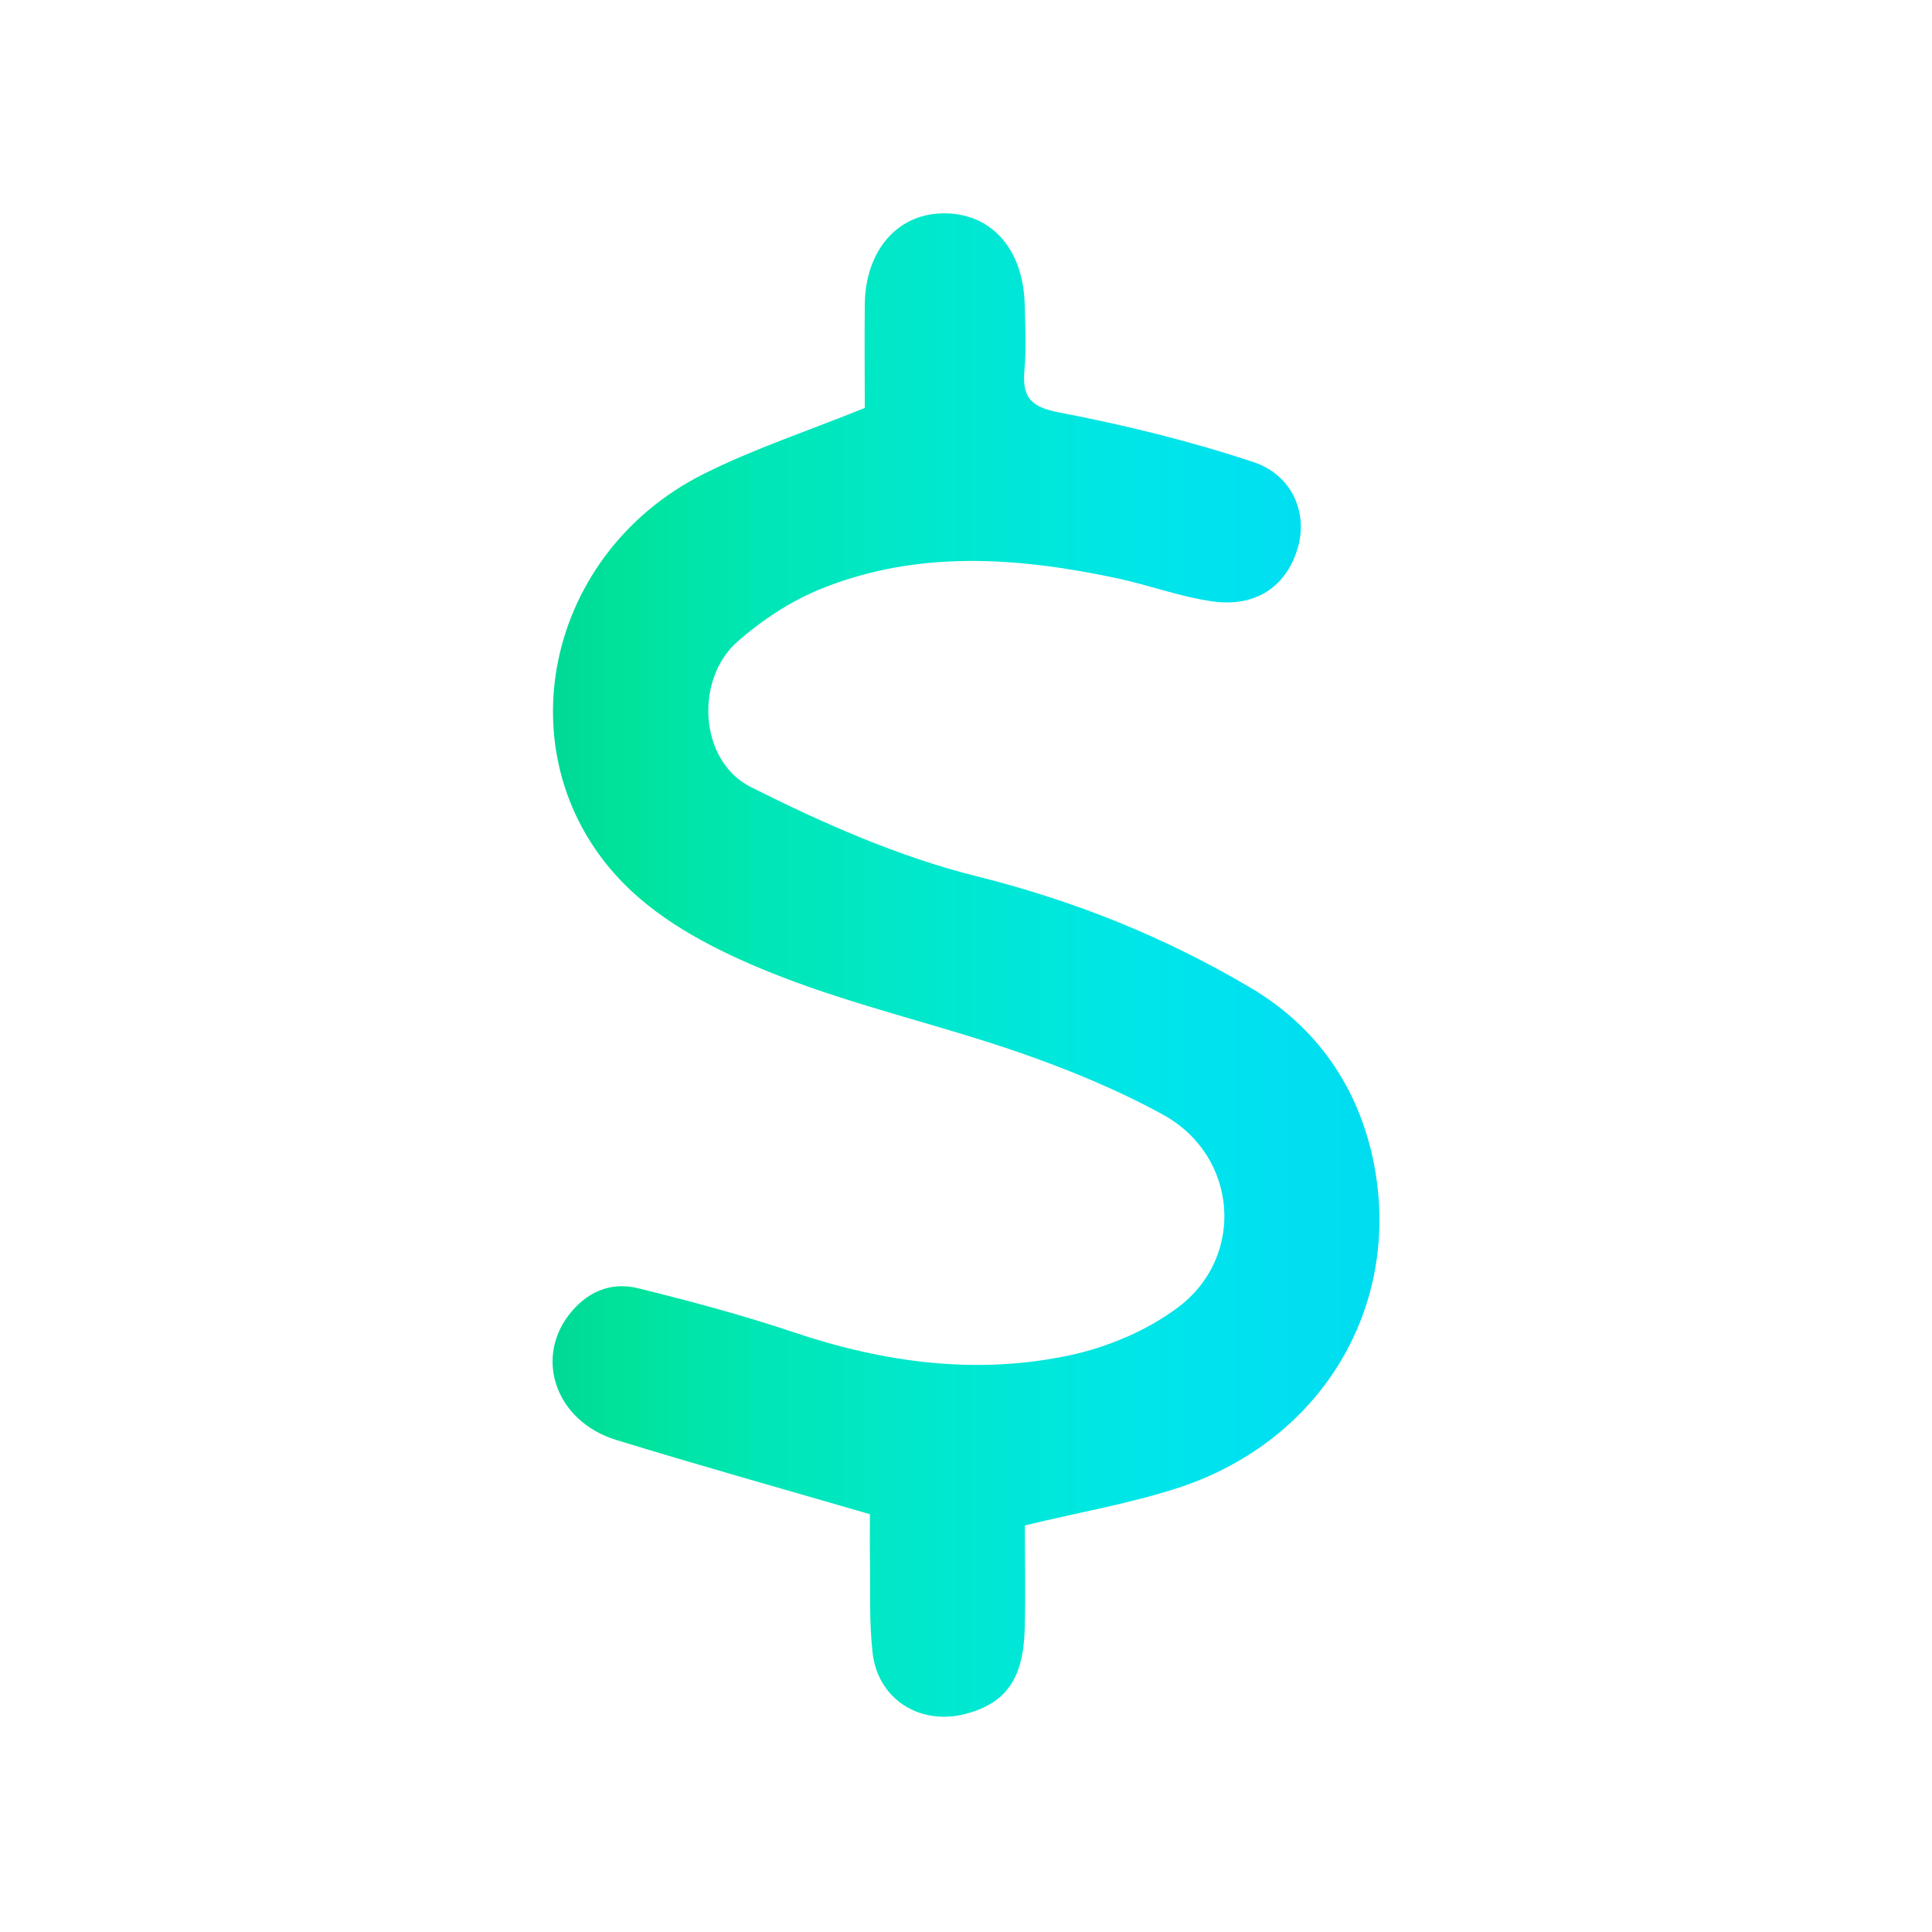 <svg xmlns="http://www.w3.org/2000/svg" width="643" height="643" viewBox="0 0 643 643" fill="none"><path d="M287.814 135.779C287.814 125.264 287.682 113.208 287.814 101.153C288.078 83.554 298.424 71.454 313.304 71.014C329.505 70.53 340.511 82.454 341.04 101.241C341.216 108.588 341.612 115.936 340.952 123.24C340.159 132.215 343.021 135.471 352.53 137.275C374.322 141.455 396.07 146.778 417.114 153.774C430.145 158.086 435.164 170.713 432.039 181.933C428.384 195 418.171 202.216 403.511 200.148C392.725 198.608 382.247 194.692 371.549 192.404C338.486 185.409 305.292 182.989 273.154 196.012C263.16 200.06 253.651 206.351 245.506 213.479C231.11 226.107 232.651 253.297 249.909 261.965C273.946 274.02 299.172 285.196 325.147 291.663C357.593 299.759 387.838 311.946 416.234 328.753C438.246 341.777 452.29 361.928 457.265 387.314C466.51 434.568 440.183 479.05 392.989 494.889C376.788 500.301 359.706 503.161 341.084 507.692C341.084 518.384 341.348 530.307 341.04 542.231C340.599 558.686 334.788 566.782 321.625 570.345C306.392 574.481 292.172 565.682 290.411 550.062C289.223 539.547 289.707 528.855 289.531 518.208C289.443 513.148 289.531 508.088 289.531 503.953C260.475 495.505 232.651 487.717 205.048 479.226C185.325 473.154 177.885 452.695 189.243 437.736C195.142 429.992 203.199 426.473 212.444 428.76C229.834 433.072 247.179 437.692 264.173 443.412C294.33 453.531 325.059 457.711 356.184 451.023C368.687 448.339 381.586 442.884 391.8 435.316C414.693 418.377 412.051 384.719 387.089 370.991C371.769 362.588 355.348 355.856 338.794 350.136C312.556 341.073 285.217 334.913 259.418 324.838C241.94 318.018 223.758 309.218 210.287 296.679C166.614 256.069 179.381 185.189 234.28 157.69C250.877 149.374 268.663 143.523 287.902 135.735L287.814 135.779Z" fill="url(#paint0_linear_1333_11)"></path><defs><linearGradient id="paint0_linear_1333_11" x1="183.877" y1="321.29" x2="459.092" y2="321.29" gradientUnits="userSpaceOnUse"><stop stop-color="#00D897"></stop><stop offset="0.09" stop-color="#00E39B"></stop><stop offset="0.24" stop-color="#00E6B4"></stop><stop offset="0.42" stop-color="#00E8C8"></stop><stop offset="0.69" stop-color="#00E6E6"></stop><stop offset="0.84" stop-color="#00E1F0"></stop><stop offset="1" stop-color="#00DCF0"></stop></linearGradient></defs></svg>